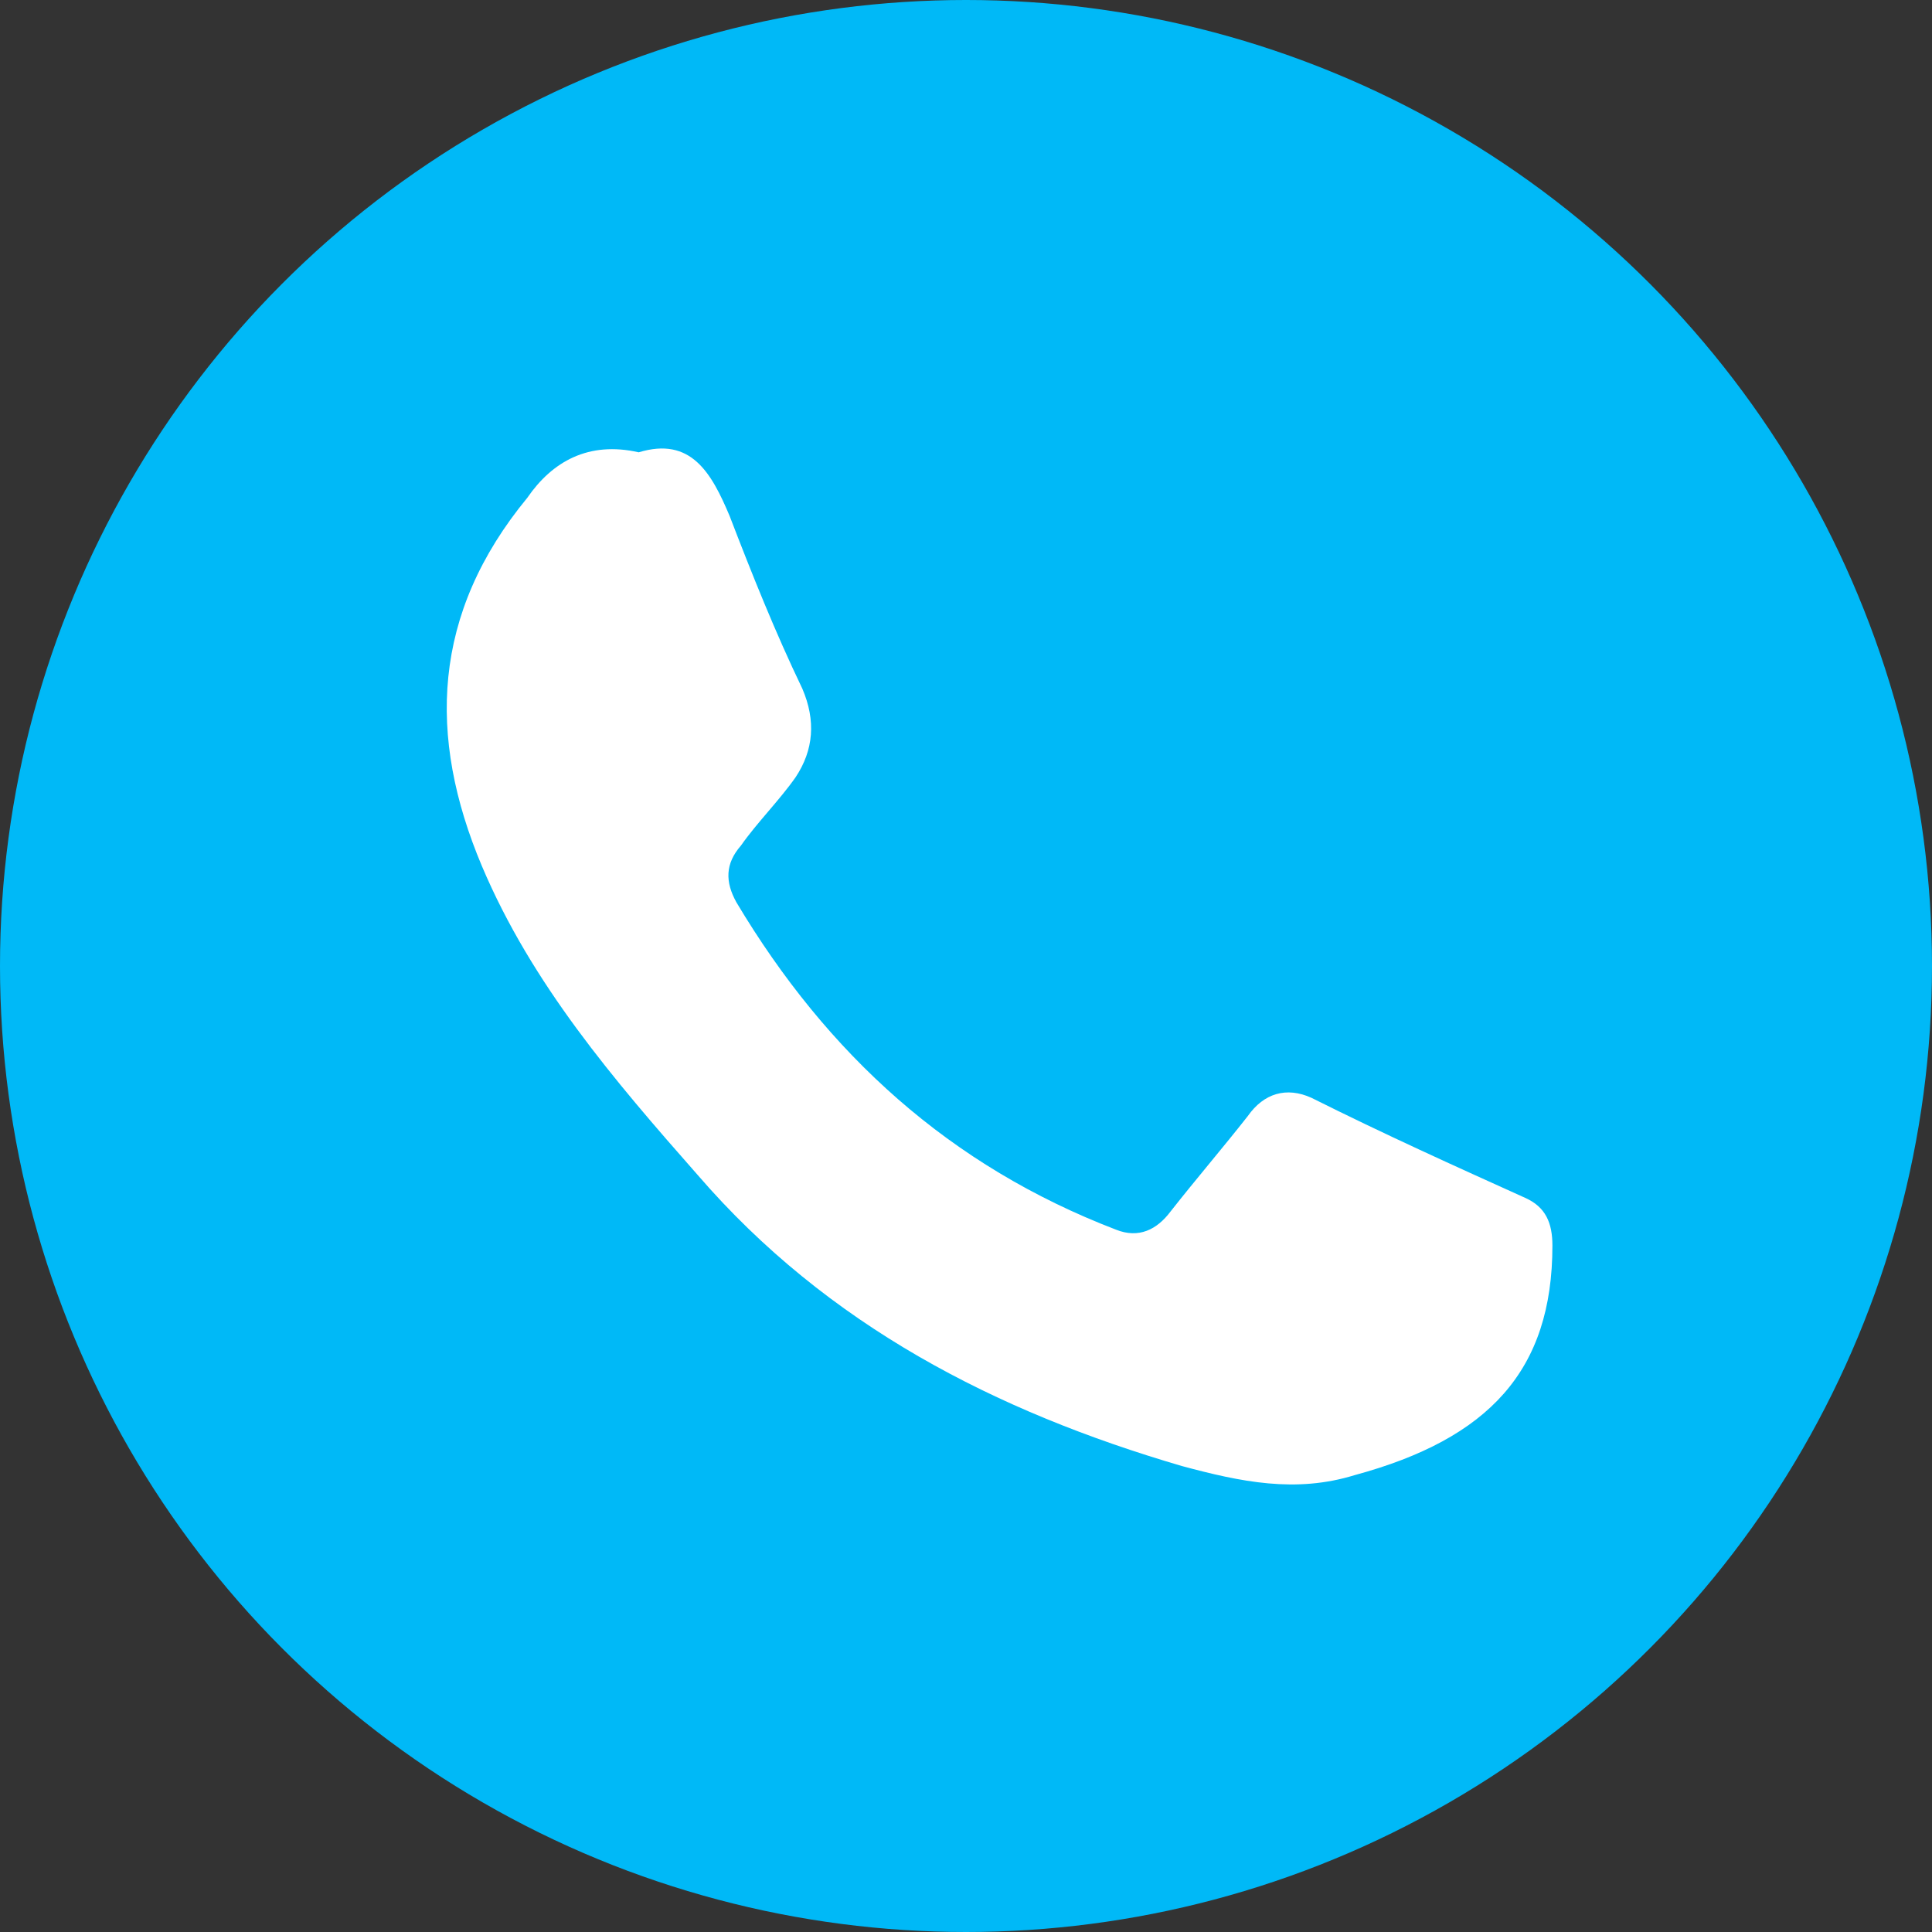 <?xml version="1.0" encoding="UTF-8"?> <svg xmlns="http://www.w3.org/2000/svg" xmlns:xlink="http://www.w3.org/1999/xlink" version="1.1" id="Layer_1" x="0px" y="0px" viewBox="0 0 85 85" style="enable-background:new 0 0 85 85;" xml:space="preserve"><rect x="0" y="0" width="85" height="85" fill="#333333" stroke="none"/> <style type="text/css"> .st0{fill:#00B9F7;} .st1{fill:#FFFFFF;} </style> <circle class="st0" cx="42.5" cy="42.5" r="42.5"></circle> <path class="st1" d="M28.1,19.9c2.3-0.7,3.2,0.9,4,2.8c1,2.6,2,5.1,3.2,7.6c0.6,1.4,0.5,2.7-0.3,3.9c-0.7,1-1.7,2-2.4,3 c-0.7,0.8-0.7,1.6-0.2,2.5c4,6.7,9.4,11.6,16.7,14.4c1,0.4,1.8,0,2.4-0.8c1.1-1.4,2.3-2.8,3.4-4.2c0.7-1,1.7-1.3,2.8-0.8 c3.2,1.6,6.3,3,9.4,4.4c0.9,0.4,1.2,1.1,1.2,2.1c0,5.5-2.8,8.5-8.7,10.1c-2.6,0.8-5,0.3-7.6-0.4c-8.2-2.4-15.6-6.2-21.3-12.8 c-3.7-4.2-7.3-8.4-9.5-13.6c-2.4-5.7-2.2-11.1,2-16.2C24.3,20.3,25.9,19.4,28.1,19.9z"></path> </svg> 